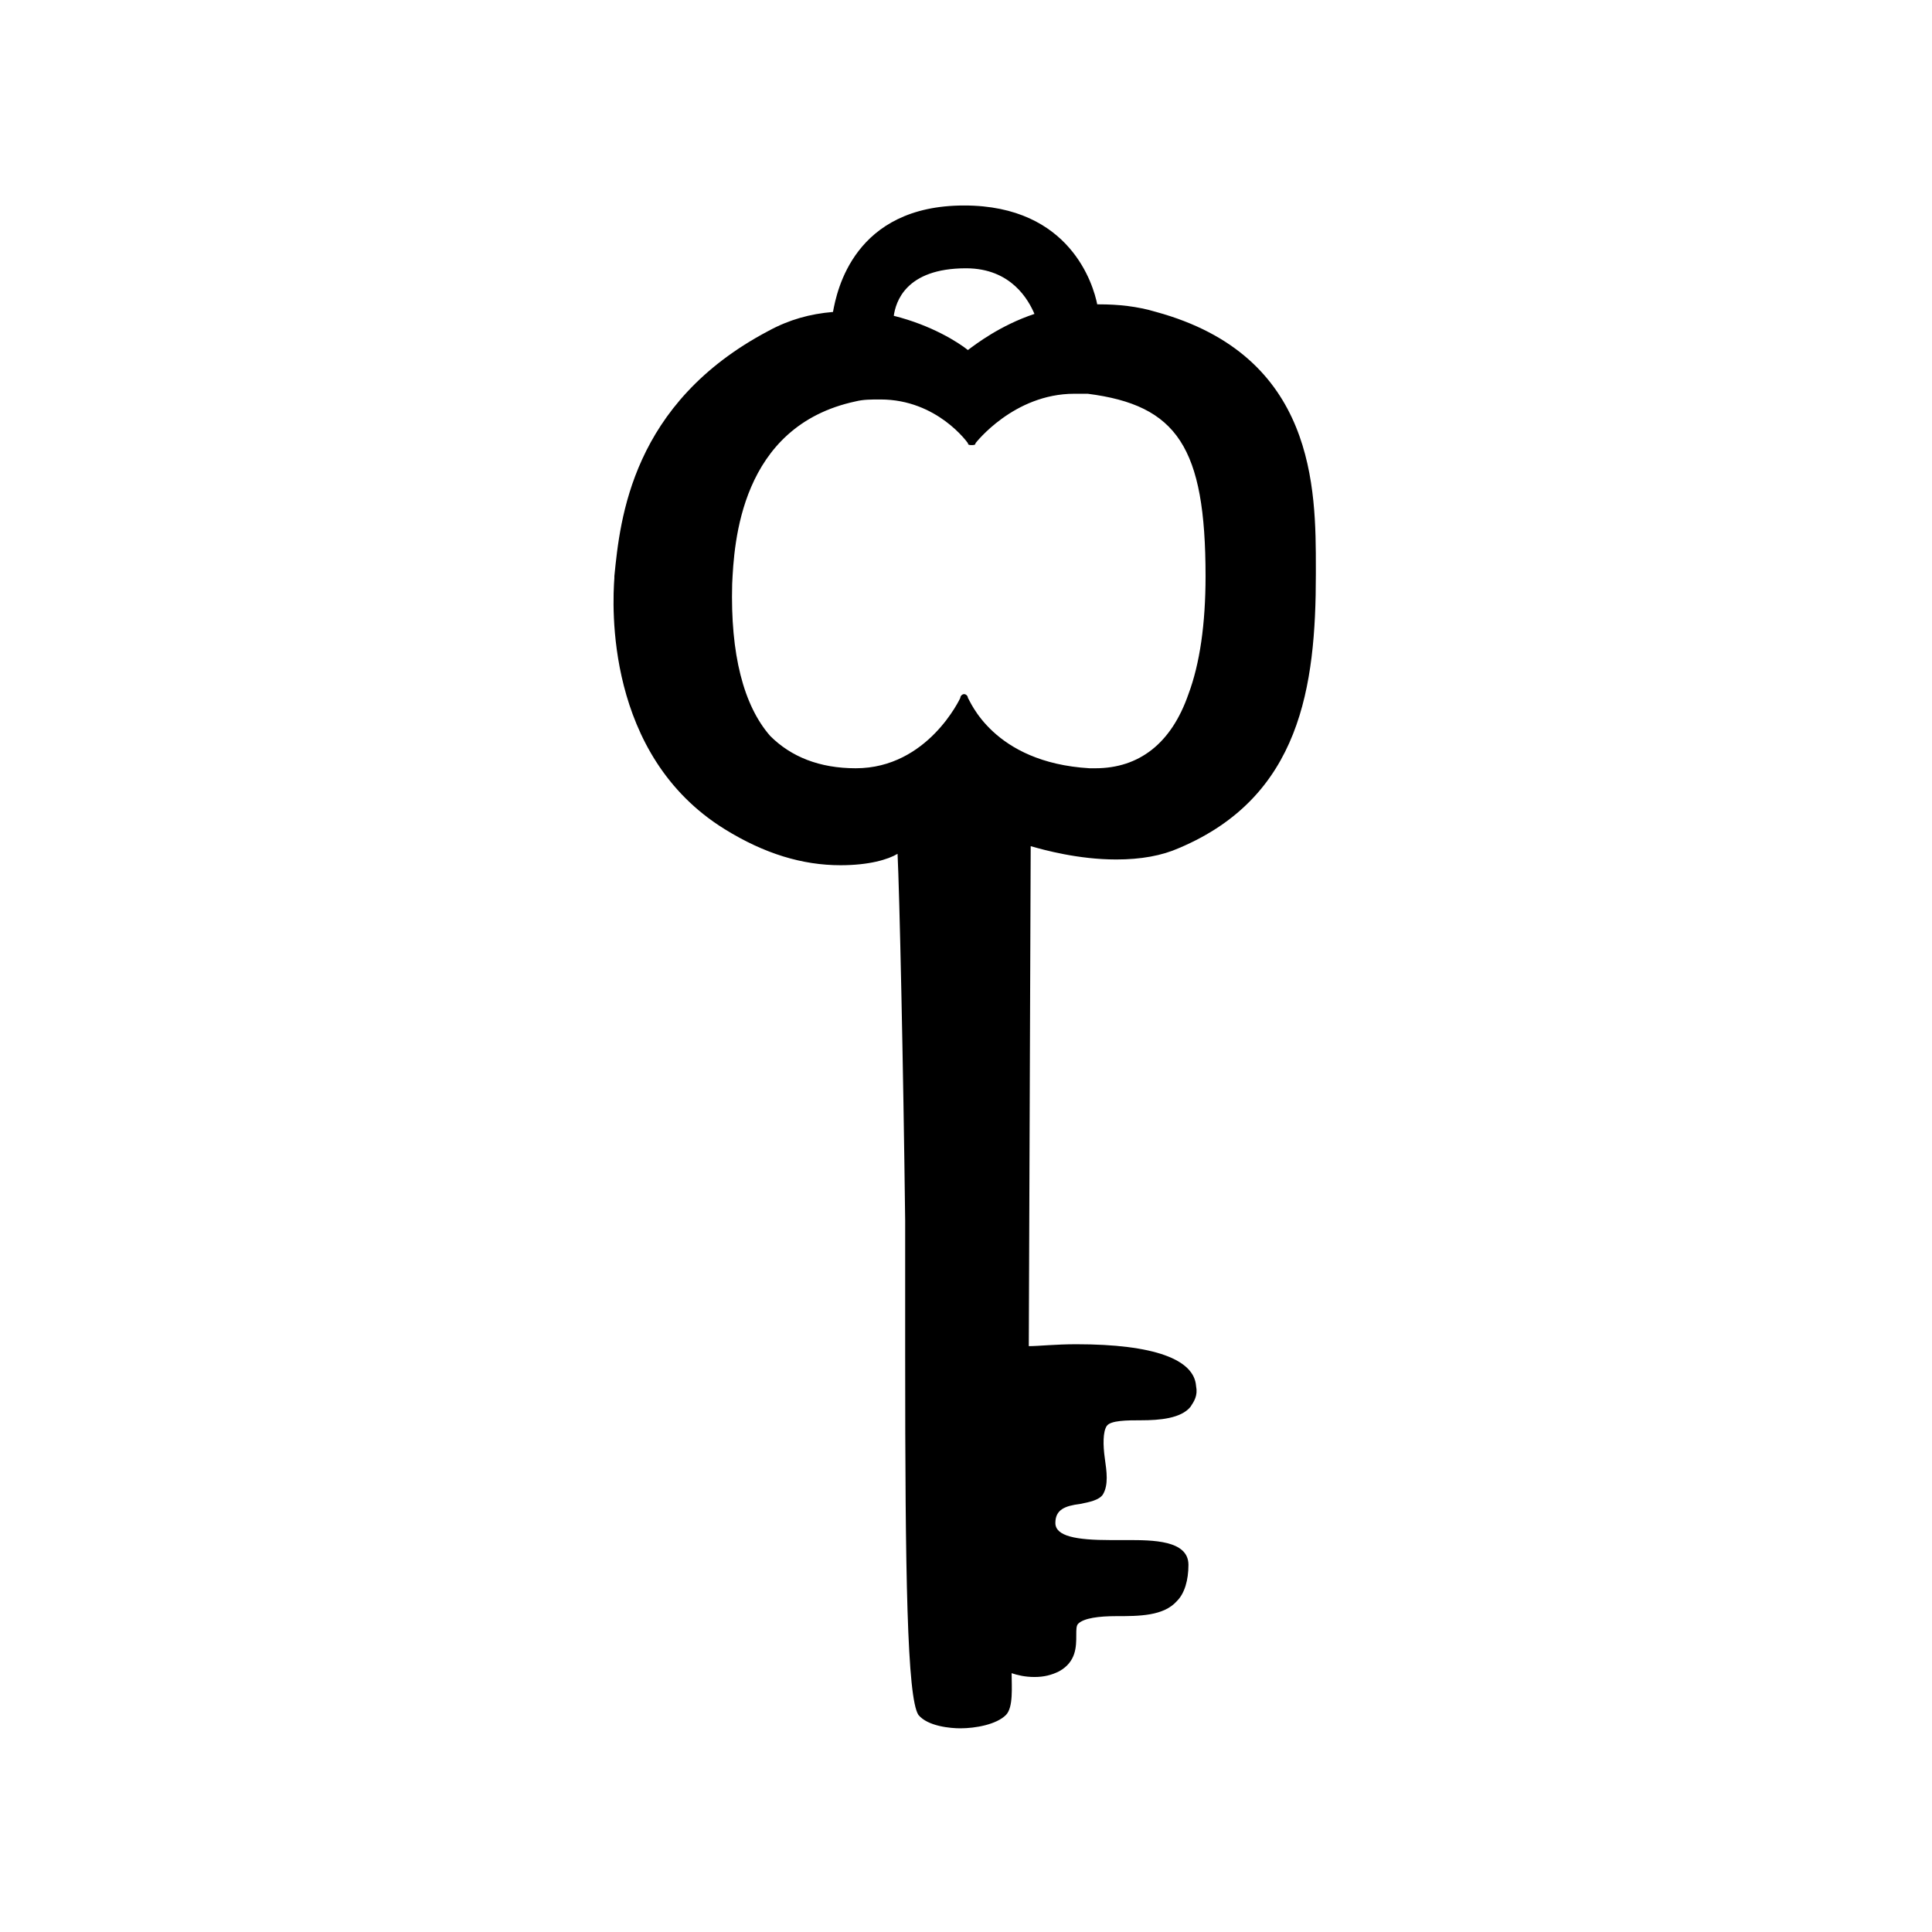 <?xml version="1.0" encoding="UTF-8"?>
<!-- Uploaded to: ICON Repo, www.svgrepo.com, Generator: ICON Repo Mixer Tools -->
<svg fill="#000000" width="800px" height="800px" version="1.1" viewBox="144 144 512 512" xmlns="http://www.w3.org/2000/svg">
 <path d="m336.02 363.72c10.578 6.551 20.656 9.574 30.73 9.574 7.559 0 12.594-1.512 15.113-3.023 0.504 10.078 1.512 55.418 2.016 97.234v35.77c0 57.938 0.504 90.688 3.527 95.219 2.519 3.023 8.566 3.527 11.082 3.527 4.031 0 9.574-1.008 12.09-3.527 2.016-2.016 1.512-7.559 1.512-11.082 1.512 0.504 3.527 1.008 6.047 1.008 2.519 0 4.535-0.504 6.551-1.512 4.535-2.519 4.535-6.551 4.535-9.574 0-1.512 0-2.519 0.504-3.023 1.512-1.512 5.543-2.016 10.078-2.016 6.047 0 12.594 0 16.121-4.031 2.016-2.016 3.023-5.543 3.023-9.574 0-6.551-9.574-6.551-16.121-6.551h-4.535c-9.07 0-14.609-1.008-14.609-4.535 0-3.527 2.519-4.535 6.551-5.039 2.519-0.504 5.039-1.008 6.047-2.519 1.512-2.519 1.008-6.047 0.504-9.574s-0.504-7.055 0.504-8.566c1.008-1.512 5.543-1.512 9.07-1.512 5.039 0 10.578-0.504 13.098-3.527 1.008-1.512 2.016-3.023 1.512-5.543-0.504-7.055-11.082-11.082-31.738-11.082-5.543 0-10.078 0.504-12.594 0.504l0.504-132.5c3.527 1.008 12.594 3.527 22.672 3.527 6.551 0 12.09-1.008 16.625-3.023 32.242-13.602 36.273-42.824 36.273-72.547v-1.512c0-21.16 0-56.426-42.32-68.016-5.039-1.512-10.078-2.016-15.113-2.016h-0.504c-1.008-5.039-7.055-26.199-35.266-26.199-29.223 0-33.754 22.672-34.762 28.215-6.047 0.504-11.586 2.016-17.129 5.039-36.273 19.145-39.297 49.879-40.809 64.992v0.504c-0.516 7.062-2.531 46.863 29.211 66.512zm63.984-148.62c12.09 0 16.625 8.566 18.137 12.09-9.07 3.023-15.617 8.062-17.633 9.574-2.519-2.016-9.574-6.551-19.648-9.07 0.504-3.527 3.019-12.594 19.145-12.594zm-61.969 83.633c0.504-10.578 2.016-41.816 32.746-48.367 2.016-0.504 4.031-0.504 6.551-0.504 15.113 0 23.176 11.586 23.176 11.586 0 0.504 0.504 0.504 1.008 0.504 0.504 0 1.008 0 1.008-0.504 0 0 10.078-13.098 26.199-13.098h3.527c23.68 3.023 31.234 14.105 31.234 48.367 0 12.594-1.512 23.176-4.535 31.234-4.535 13.098-13.098 19.648-24.688 19.648h-1.512c-25.695-1.512-31.738-18.137-32.242-18.641 0-0.504-0.504-1.008-1.008-1.008s-1.008 0.504-1.008 1.008c0 0-8.566 18.641-27.711 18.641-9.574 0-17.129-3.023-22.672-8.566-7.051-8.059-10.578-21.66-10.074-40.301z"/>
</svg>